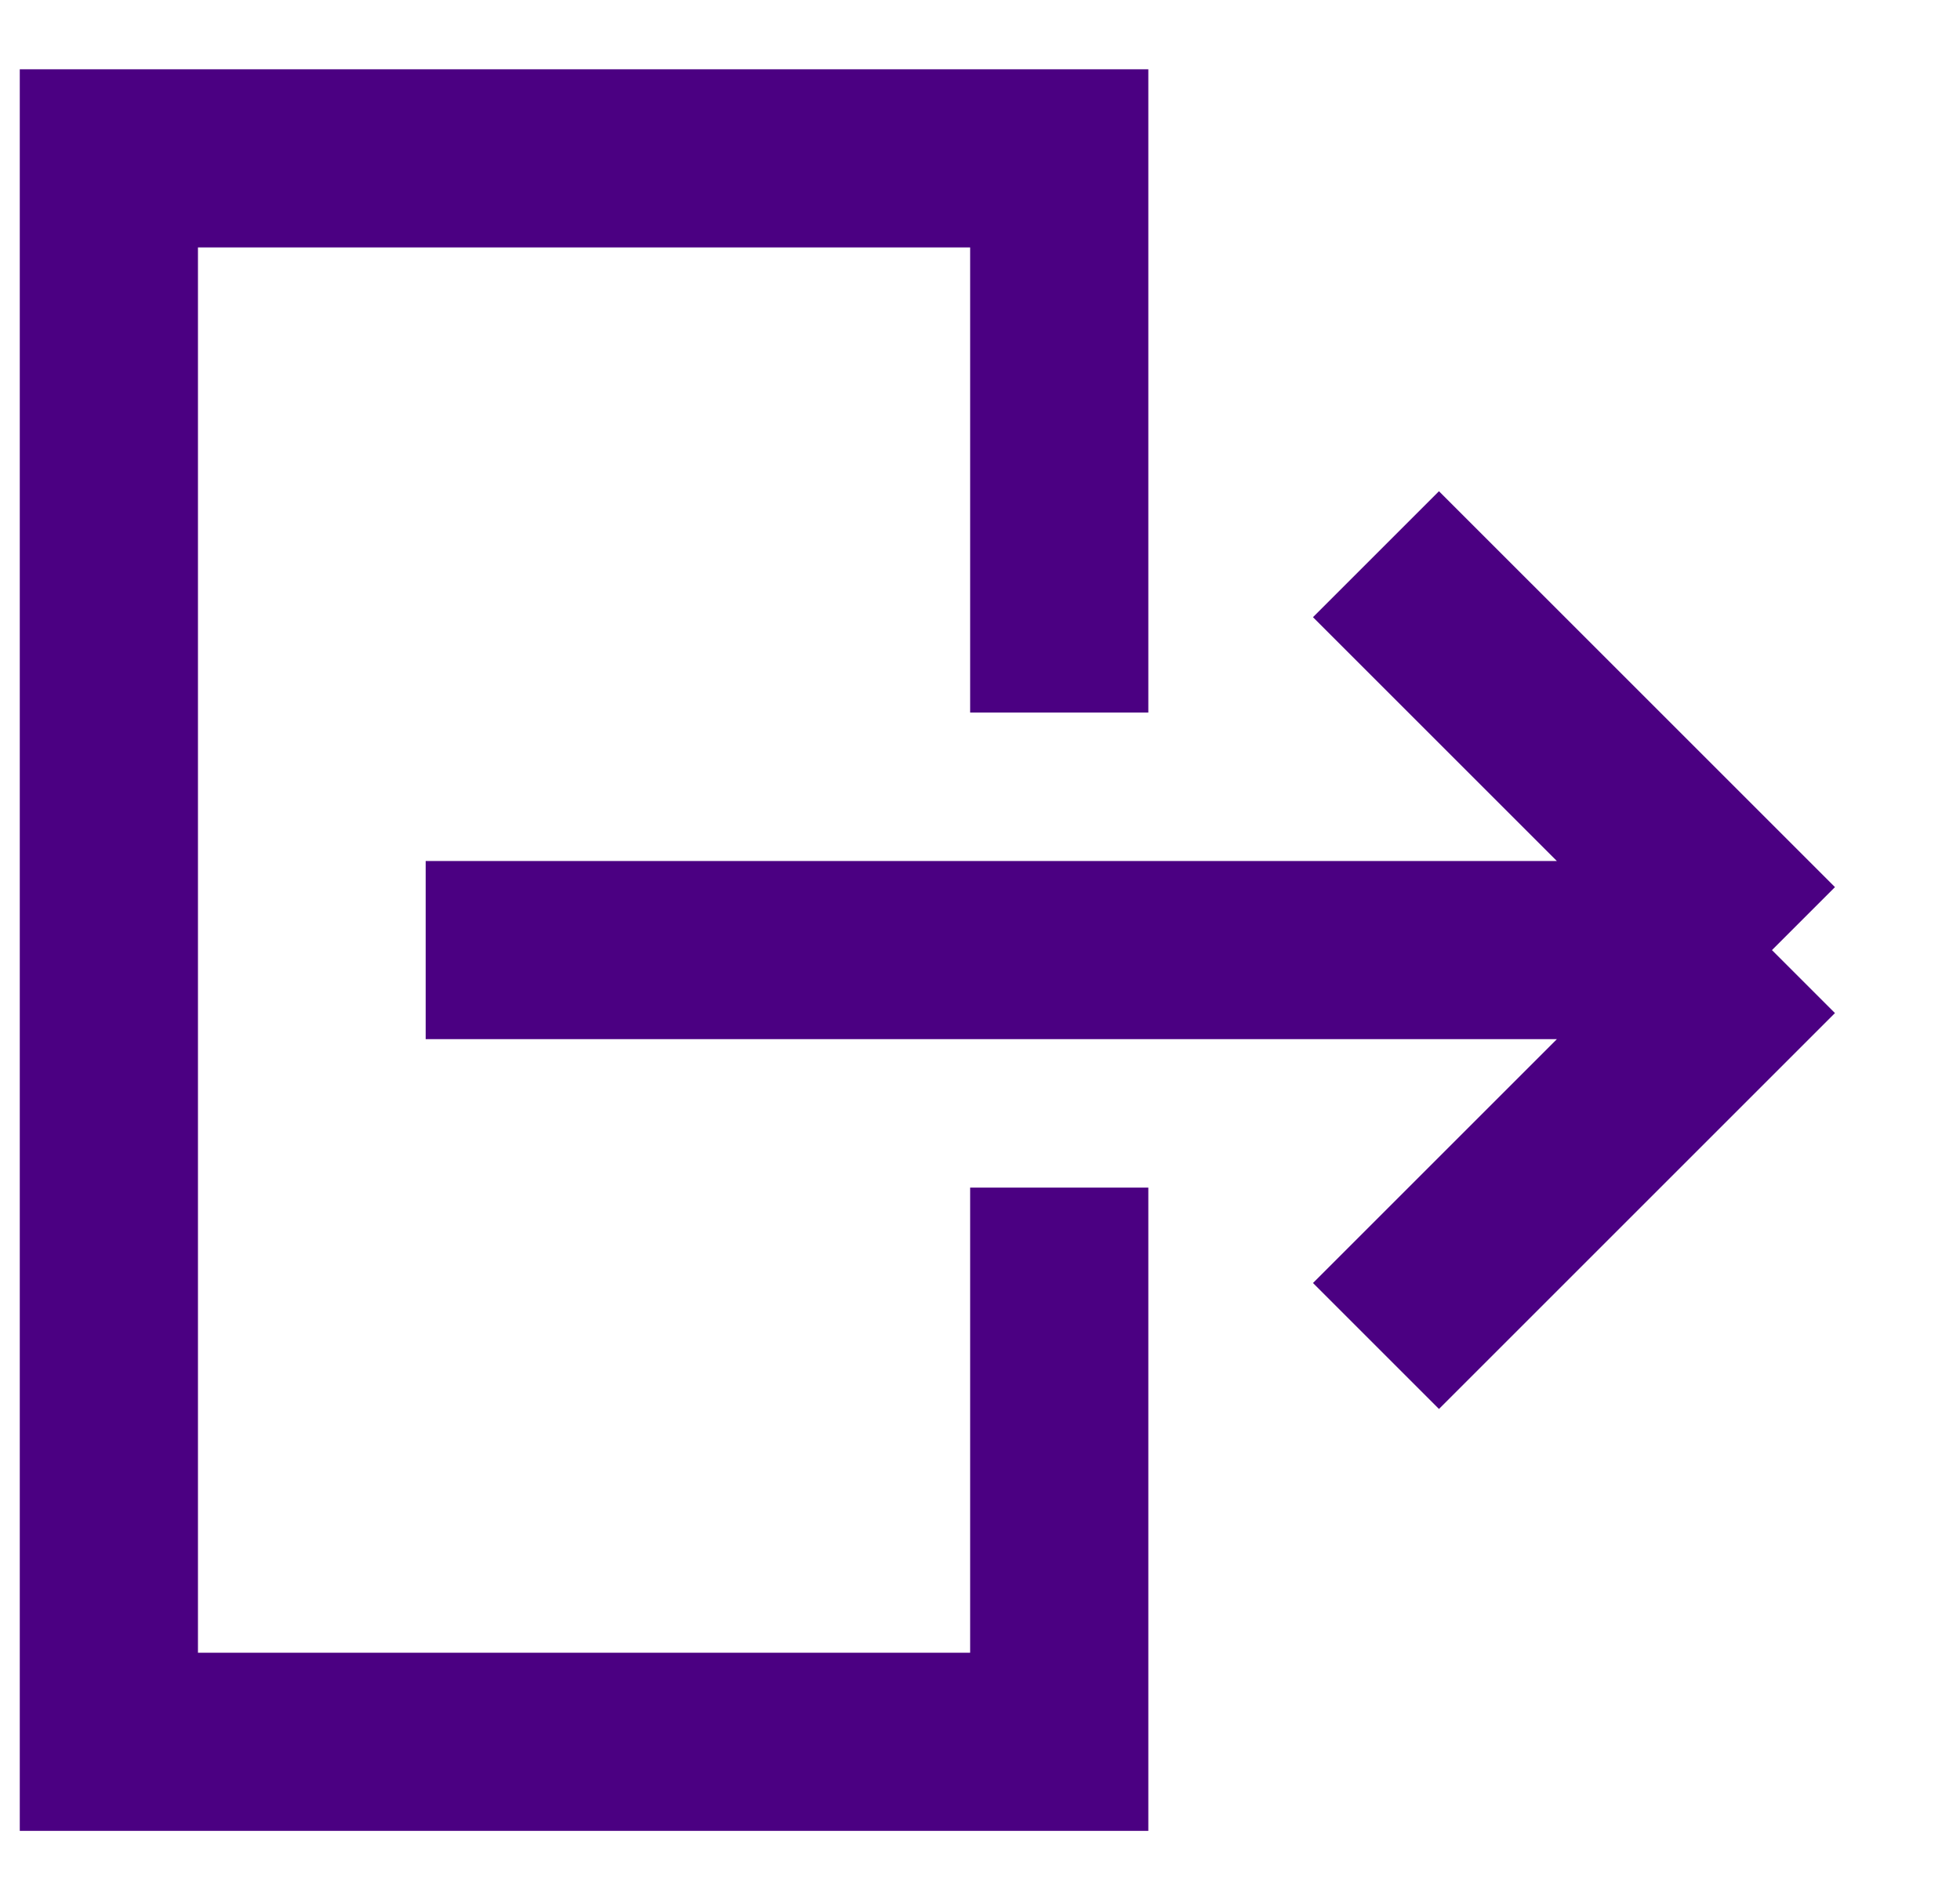 <svg width="33" height="32" viewBox="0 0 33 32" fill="none" xmlns="http://www.w3.org/2000/svg">
<g id="Leave Management XS" clipPath="url(#clip0_5982_700)">
<path id="Vector" d="M17.834 12V2.667H1.833V29.333H17.834V20M29.834 16H7.167M29.834 16L23.167 9.333M29.834 16L23.167 22.667" stroke="#4B0082" stroke-width="3"/>
</g>
<defs>
<clipPath id="clip0_5982_700">
<rect width="32" height="32" fill="white" transform="translate(0.5)"/>
</clipPath>
</defs>
</svg>
